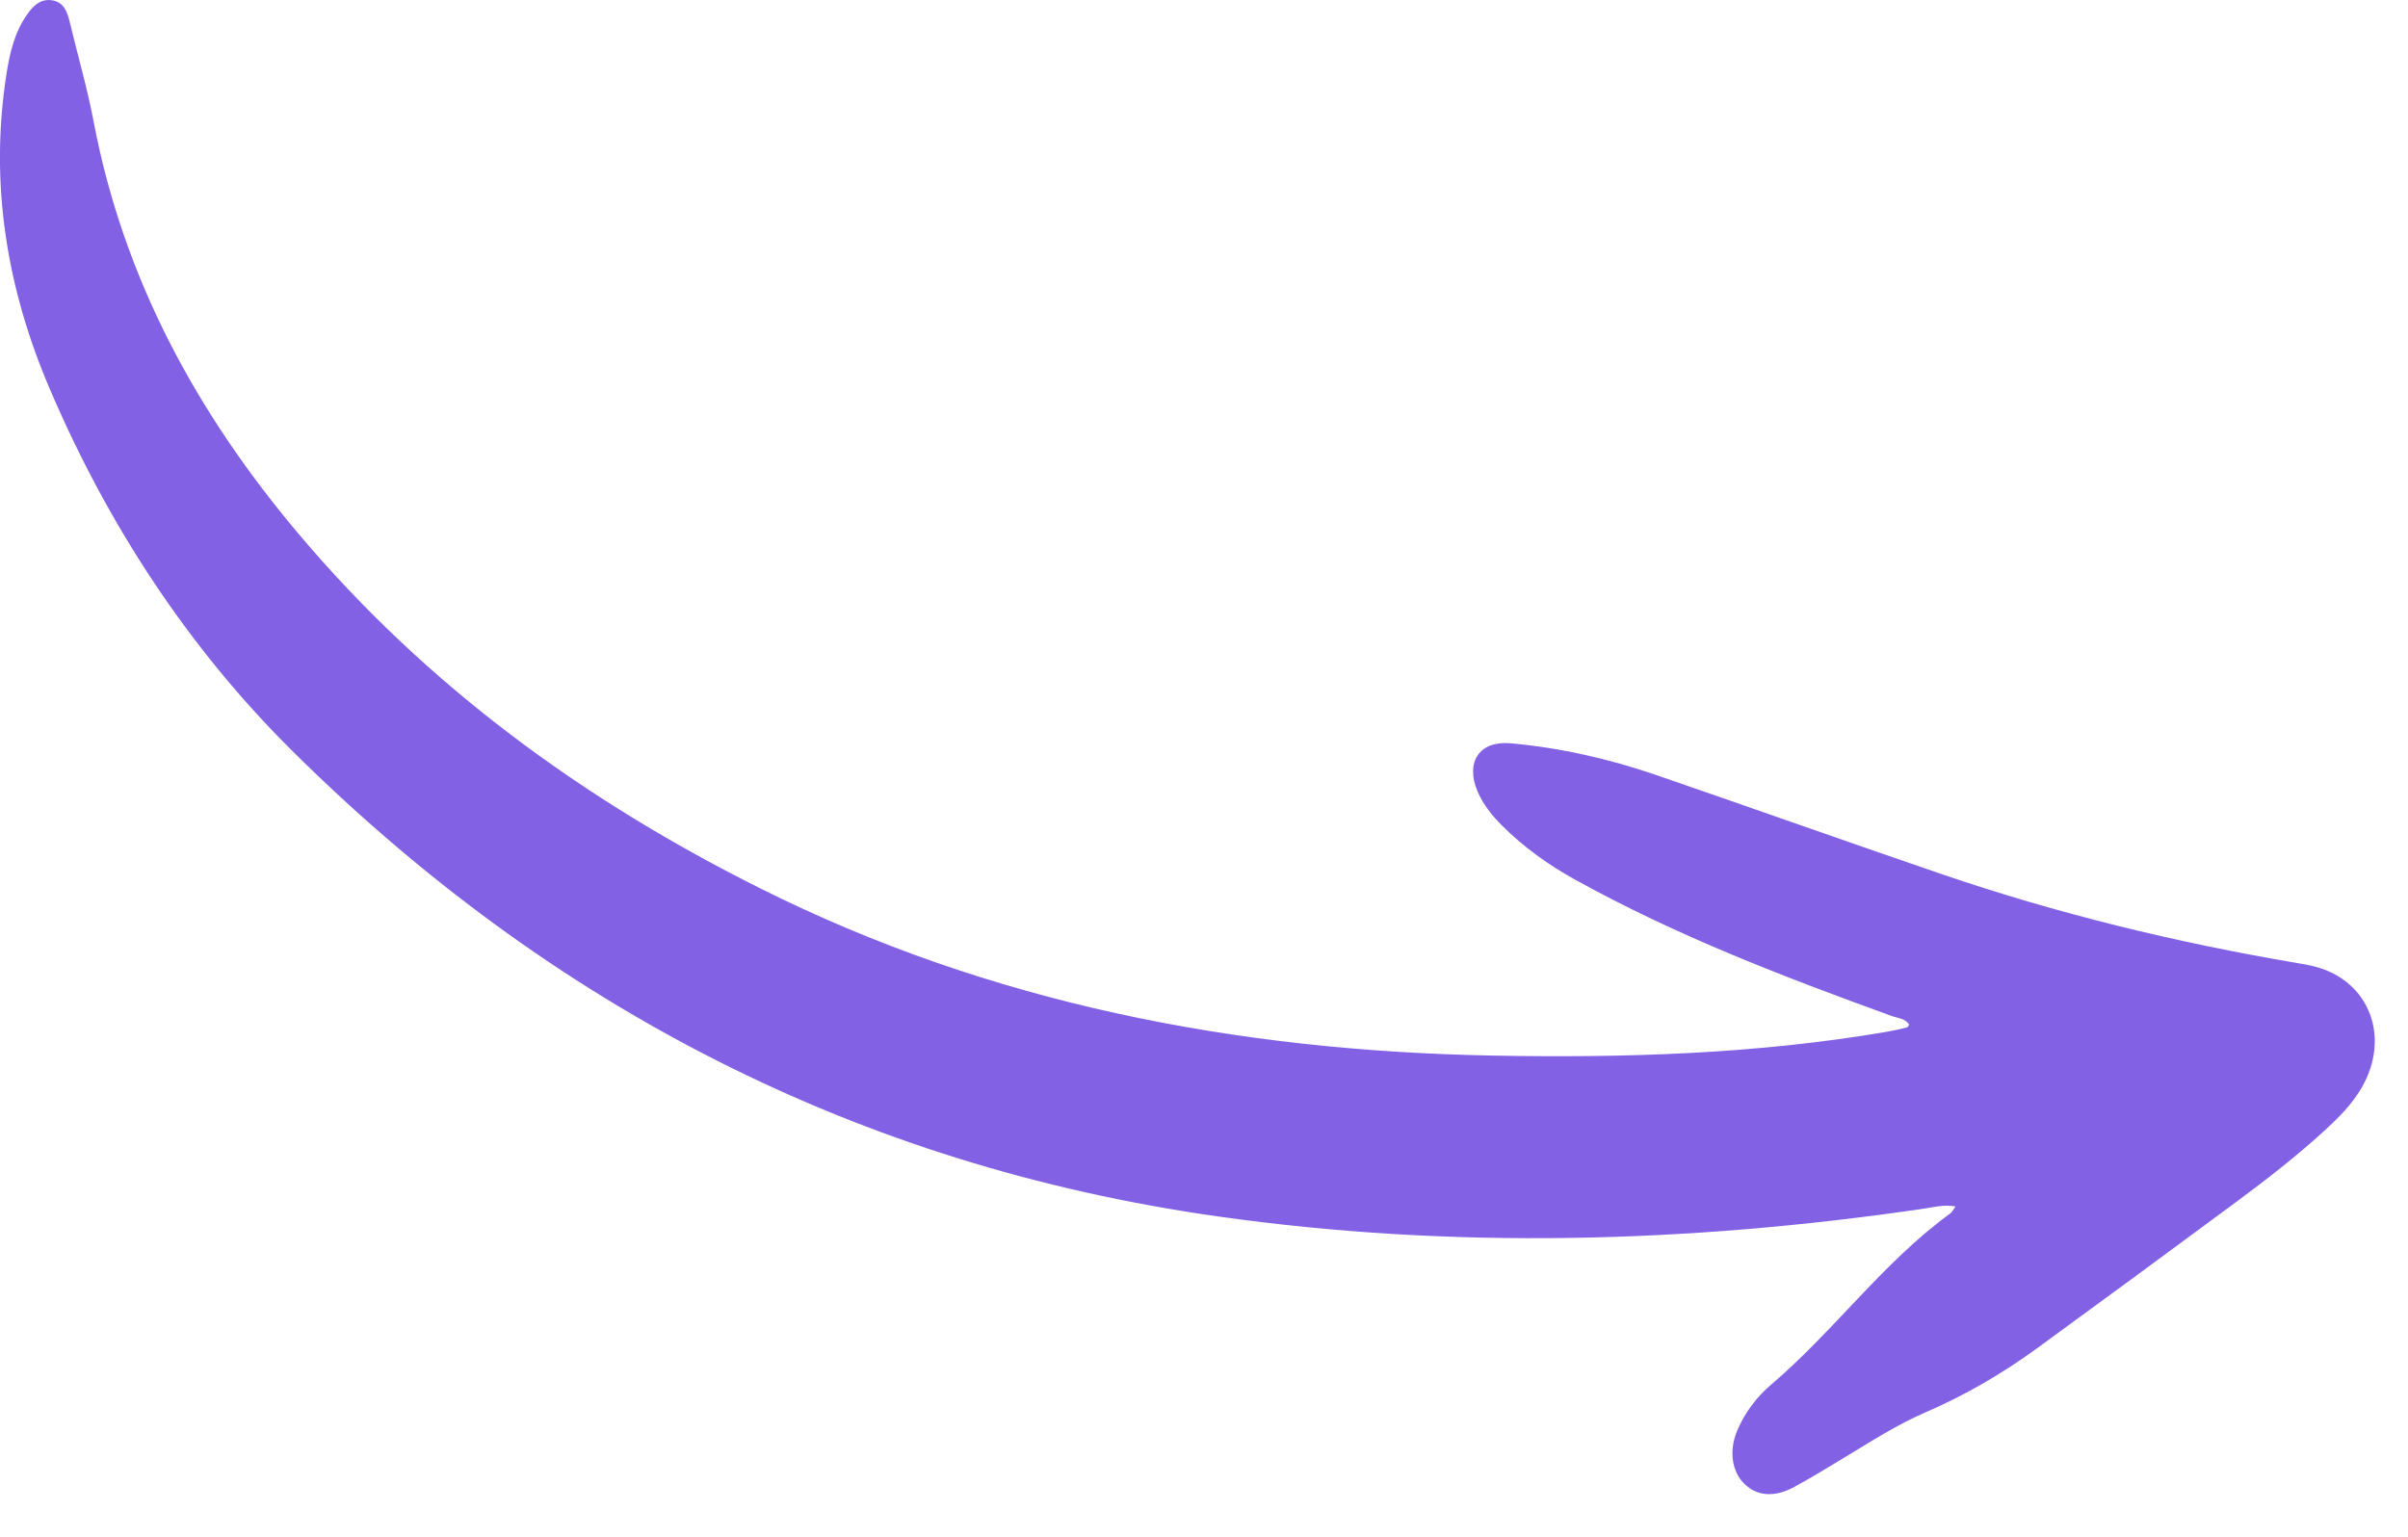 <?xml version="1.0" encoding="UTF-8"?> <svg xmlns="http://www.w3.org/2000/svg" width="47" height="30" viewBox="0 0 47 30" fill="none"><path fill-rule="evenodd" clip-rule="evenodd" d="M38.168 23.552C37.927 23.51 37.725 23.57 37.525 23.599C32.929 24.27 28.343 24.392 23.773 23.747C16.744 22.754 10.739 19.655 5.698 14.652C3.67 12.638 2.1 10.242 0.962 7.57C0.14 5.641 -0.209 3.597 0.125 1.452C0.188 1.048 0.279 0.645 0.519 0.297C0.639 0.122 0.782 -0.027 1.009 0.005C1.243 0.037 1.312 0.227 1.362 0.433C1.516 1.078 1.702 1.714 1.826 2.366C2.413 5.458 3.852 8.076 5.816 10.408C8.332 13.395 11.399 15.624 14.846 17.346C19.337 19.591 24.136 20.514 29.142 20.607C31.713 20.654 34.278 20.578 36.833 20.141C36.963 20.119 37.092 20.088 37.221 20.057C37.237 20.054 37.247 20.025 37.264 20.002C37.184 19.879 37.043 19.877 36.926 19.835C34.811 19.068 32.712 18.264 30.738 17.169C30.22 16.882 29.74 16.539 29.317 16.116C29.122 15.921 28.949 15.707 28.838 15.447C28.597 14.878 28.877 14.456 29.48 14.51C30.454 14.597 31.402 14.813 32.324 15.129C34.181 15.768 36.033 16.426 37.891 17.062C40.157 17.837 42.48 18.402 44.844 18.801C44.962 18.821 45.082 18.842 45.197 18.873C46.246 19.154 46.663 20.243 46.1 21.226C45.91 21.557 45.645 21.819 45.37 22.072C44.819 22.576 44.232 23.032 43.635 23.473C42.351 24.424 41.064 25.369 39.773 26.311C39.09 26.809 38.365 27.233 37.594 27.566C37.039 27.805 36.529 28.133 36.012 28.446C35.686 28.643 35.36 28.842 35.026 29.025C34.639 29.237 34.297 29.21 34.049 28.969C33.802 28.73 33.742 28.321 33.907 27.929C34.056 27.576 34.285 27.273 34.569 27.031C35.798 25.985 36.758 24.638 38.069 23.686C38.101 23.663 38.119 23.62 38.168 23.552Z" fill="#8261E5"></path></svg> 
